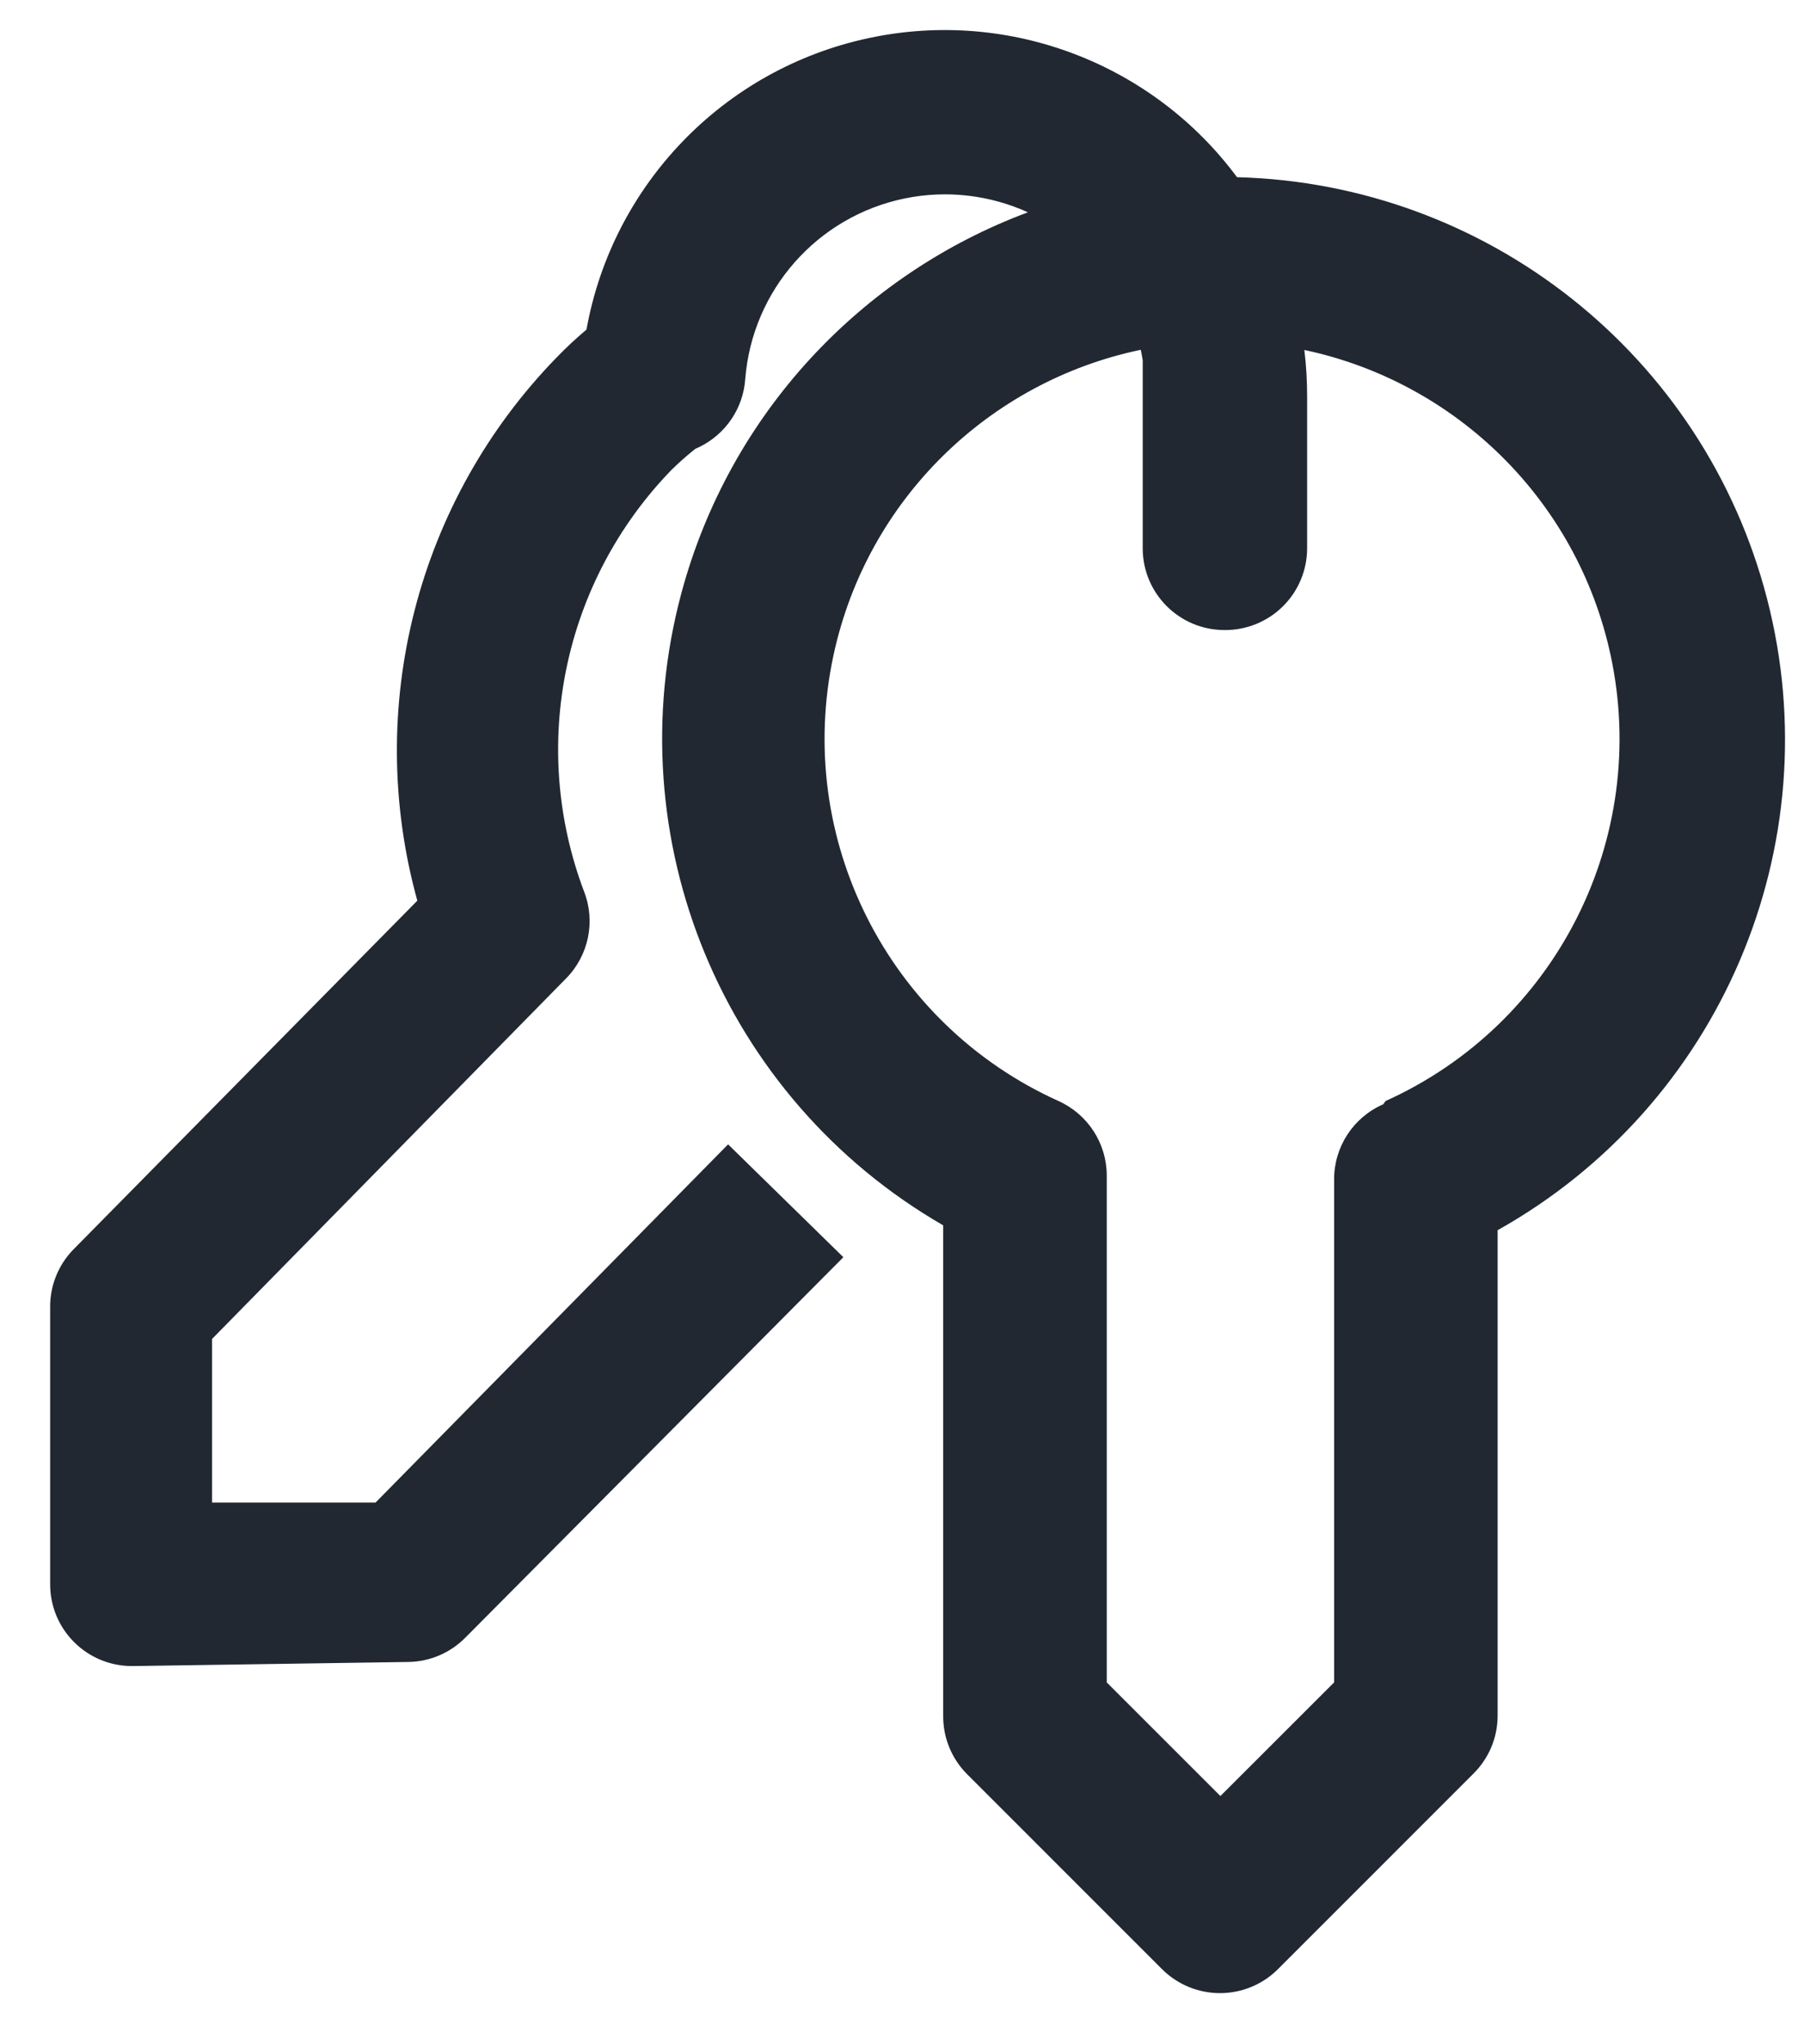 <svg width="30" height="34" viewBox="0 0 30 34" fill="none" xmlns="http://www.w3.org/2000/svg">
<path fill-rule="evenodd" clip-rule="evenodd" d="M17.094 3.531C14.323 4.564 12.132 6.883 11.331 9.866C10.235 13.952 12.021 18.265 15.685 20.38V28.54C15.683 28.901 15.825 29.249 16.079 29.505L19.329 32.756C19.586 33.01 19.934 33.152 20.295 33.15C20.652 33.148 20.994 33.007 21.247 32.756L24.497 29.505C24.757 29.251 24.904 28.903 24.905 28.54V20.461C28.612 18.382 30.451 14.066 29.384 9.952C28.335 5.906 24.733 3.055 20.571 2.947C19.177 1.066 16.792 0.134 14.449 0.633C12.025 1.149 10.183 3.083 9.753 5.482C9.578 5.629 9.411 5.785 9.252 5.95C6.933 8.336 6.052 11.773 6.94 14.98L1.214 20.788C0.965 21.047 0.828 21.394 0.834 21.753V26.35C0.834 27.101 1.442 27.71 2.194 27.71H2.207L6.79 27.642C7.149 27.637 7.491 27.49 7.742 27.234L14.025 20.91L12.108 19.033L6.246 24.99H3.526V22.27L9.415 16.272C9.789 15.892 9.906 15.328 9.714 14.831C8.797 12.407 9.364 9.672 11.169 7.813C11.294 7.69 11.426 7.574 11.563 7.465C11.586 7.455 11.609 7.445 11.631 7.434C12.069 7.22 12.36 6.789 12.393 6.304C12.51 4.825 13.59 3.601 15.043 3.301C15.752 3.155 16.467 3.247 17.094 3.531ZM19.003 9.119C19.003 9.87 19.612 10.479 20.363 10.479C20.726 10.482 21.076 10.341 21.334 10.085C21.592 9.83 21.737 9.482 21.737 9.119V6.589C21.737 6.332 21.722 6.076 21.691 5.821C24.199 6.351 26.227 8.31 26.784 10.897C27.439 13.942 25.881 17.031 23.042 18.312L23.002 18.367C22.504 18.584 22.184 19.076 22.186 19.618V27.982L20.295 29.872L18.405 27.982V19.55C18.404 19.016 18.09 18.532 17.602 18.312C14.764 17.031 13.205 13.942 13.861 10.897C14.419 8.304 16.454 6.343 18.97 5.818C18.983 5.875 18.994 5.933 19.003 5.991V9.119Z" fill="#212831"/>
</svg>
